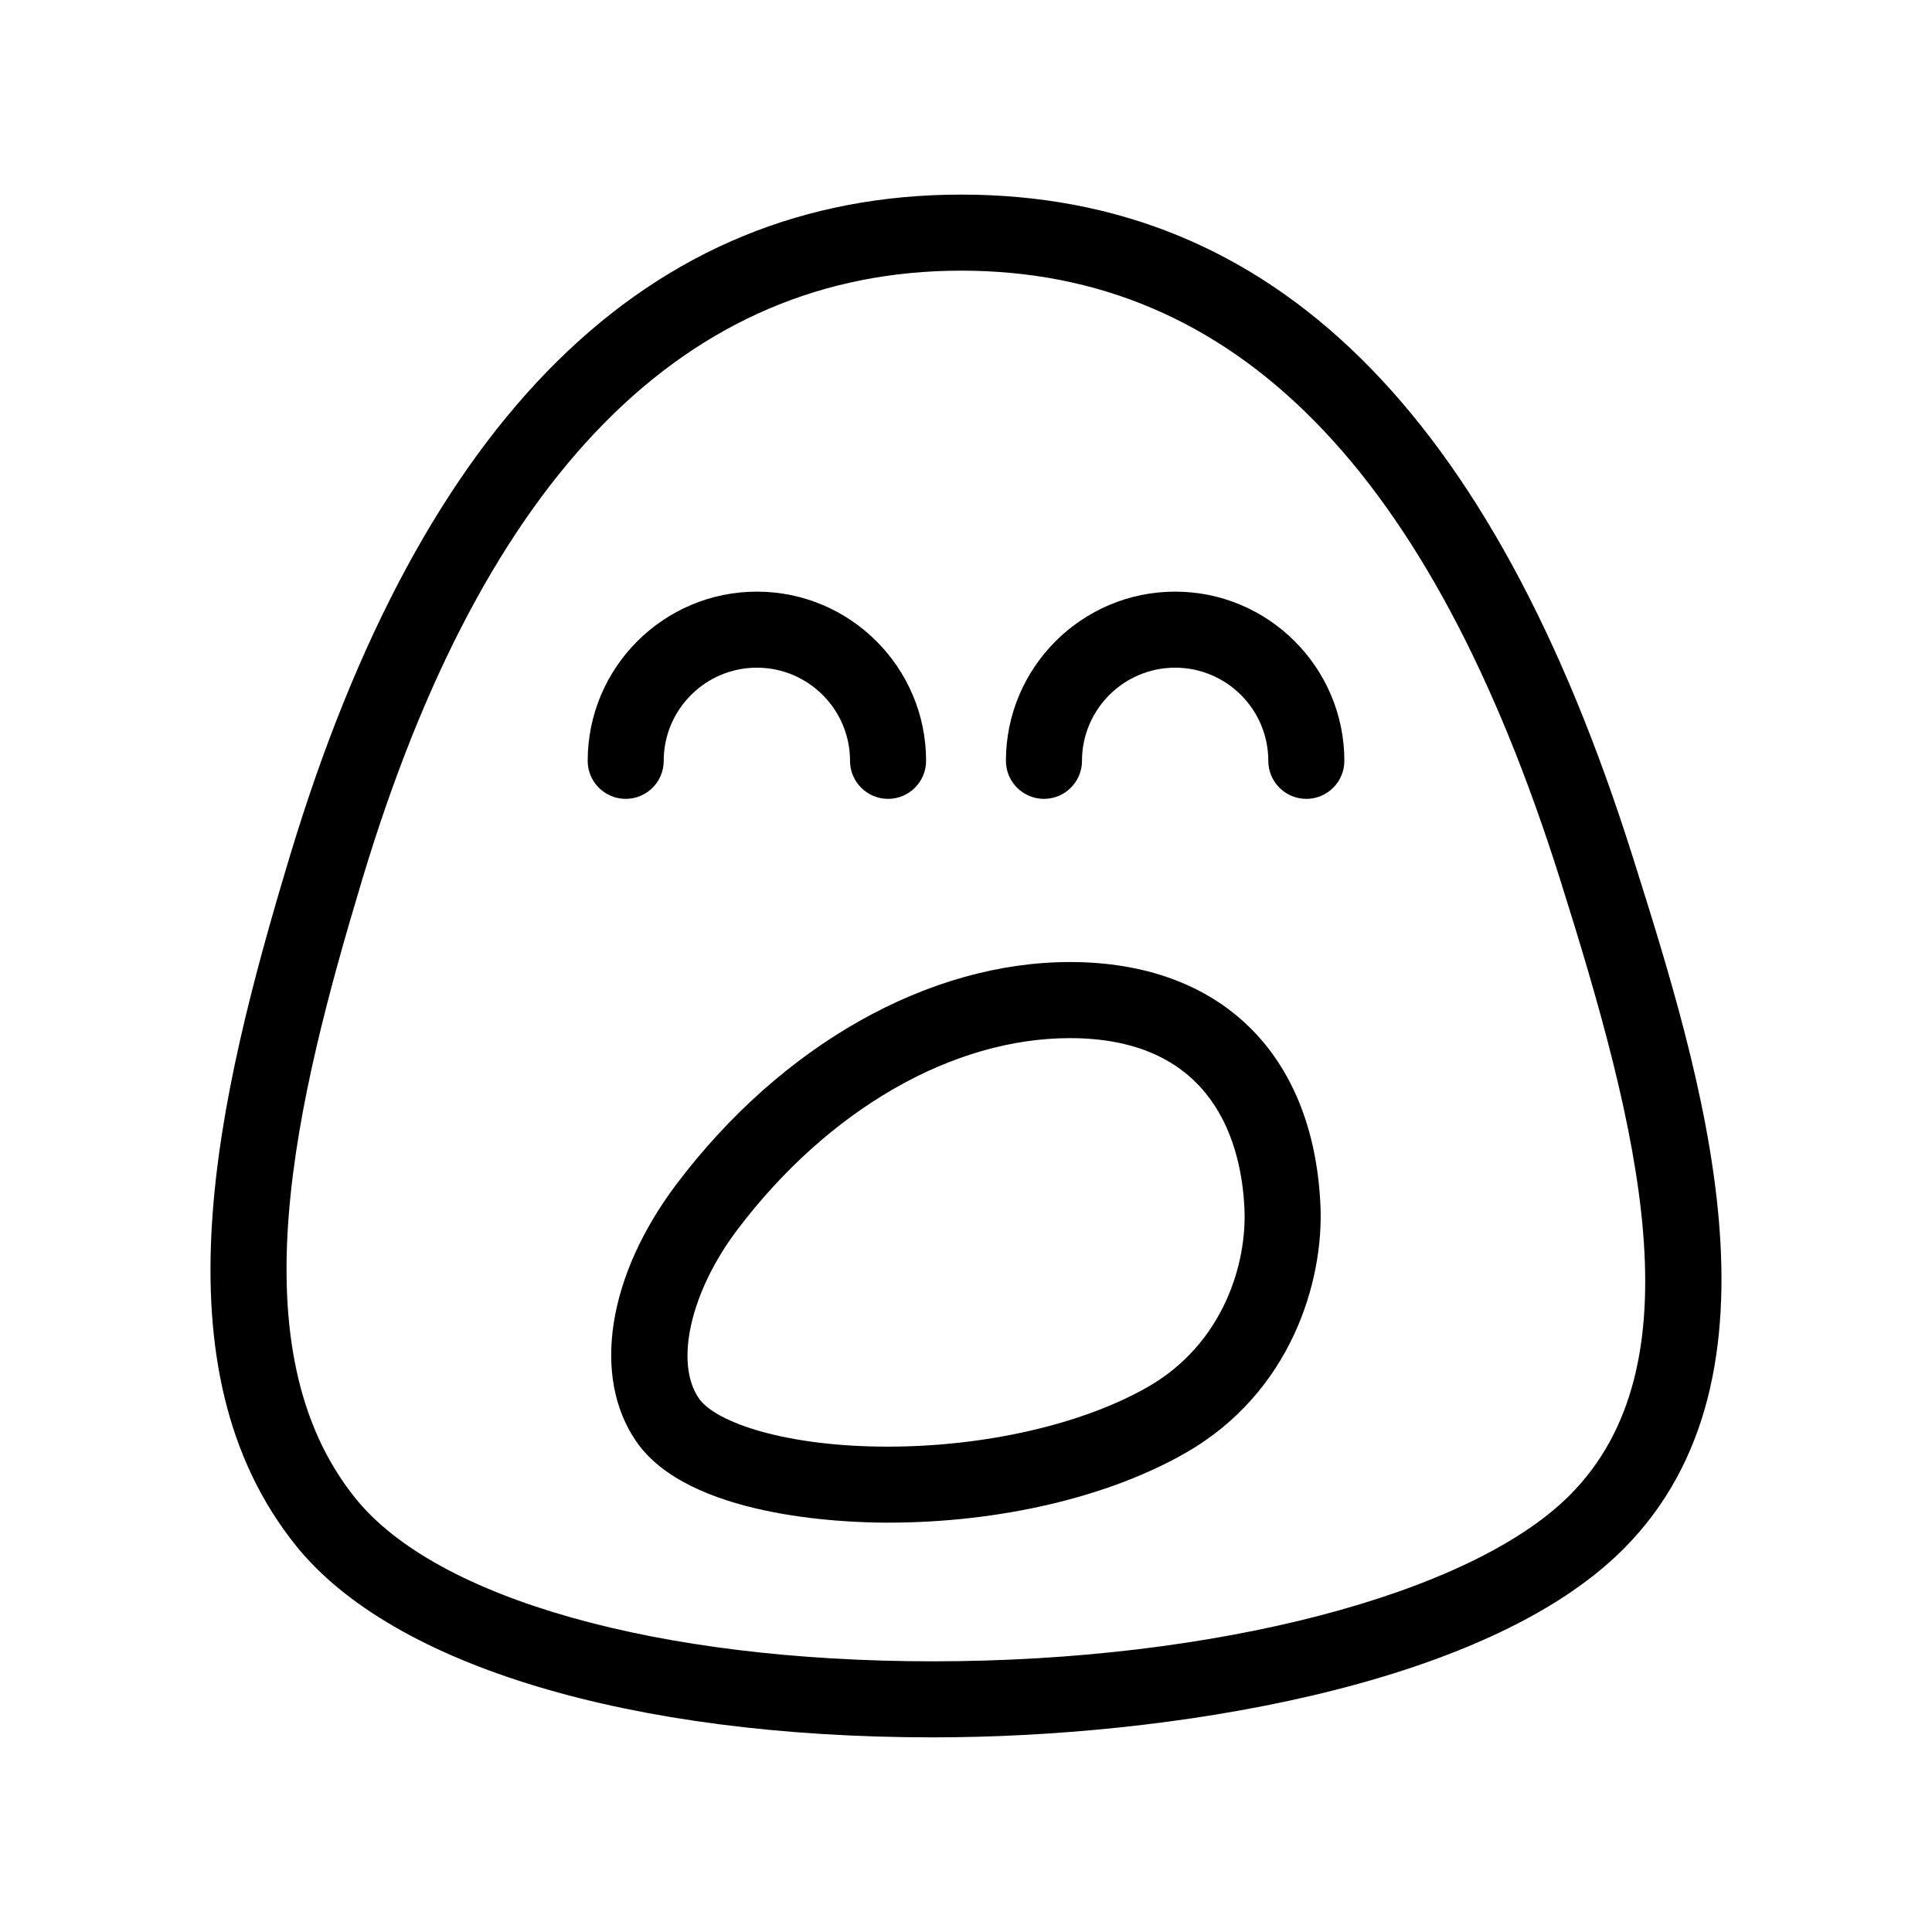 <?xml version="1.0" encoding="UTF-8"?>
<!-- Uploaded to: SVG Repo, www.svgrepo.com, Generator: SVG Repo Mixer Tools -->
<svg fill="#000000" width="800px" height="800px" version="1.1" viewBox="144 144 512 512" xmlns="http://www.w3.org/2000/svg">
 <g>
  <path d="m427.56 398.95c-37.453 0-76.414 21.977-104.22 58.781-18.332 24.262-22.551 51.051-10.746 68.242 13.723 19.996 54.473 21.547 66.633 21.547h0.004c29.691 0 58.488-6.75 79.012-18.512 27.844-15.961 36.625-45.352 35.684-65.672-1.867-40.312-26.672-64.387-66.367-64.387zm20.664 112.58c-17.316 9.922-43.102 15.844-68.996 15.844h-0.004c-27.07 0-45.648-6.445-50.02-12.801-6.5-9.465-2.207-28.258 10.207-44.691 24.023-31.785 56.965-50.766 88.141-50.766 38.414 0 45.457 28.289 46.238 45.156 0.684 14.645-5.606 35.812-25.566 47.258z"/>
  <path d="m576.64 370.92c-37.23-117.99-95.422-175.35-177.91-175.35-83.008 0-142.88 59.035-177.96 175.47-19.164 63.621-36.406 135.45 1.809 182.75 25.617 31.695 88.672 50.629 168.67 50.629h0.012c61.383 0 146.11-13.047 182.9-49.844 45.945-45.945 20.824-125.54 2.481-183.66zm-16.738 169.41c-26.277 26.285-94.055 43.938-168.66 43.938-72.867 0-131.5-16.531-152.99-43.141-32.039-39.664-15.863-105.59 1.809-164.27 32.215-106.92 85.594-161.13 158.66-161.13 72.547 0 124.46 52.75 158.7 161.27 20.969 66.418 36.938 128.9 2.484 163.34z"/>
  <path d="m319.89 345.63c0-13.613 11.074-24.688 24.688-24.688s24.688 11.074 24.688 24.688c0 5.562 4.516 10.078 10.078 10.078s10.078-4.516 10.078-10.078c0-24.723-20.117-44.84-44.84-44.84-24.723 0-44.84 20.117-44.84 44.84 0 5.562 4.516 10.078 10.078 10.078 5.555-0.004 10.07-4.512 10.07-10.078z"/>
  <path d="m455.42 300.79c-24.723 0-44.84 20.117-44.84 44.84 0 5.562 4.516 10.078 10.078 10.078s10.078-4.516 10.078-10.078c0-13.613 11.074-24.688 24.688-24.688s24.688 11.074 24.688 24.688c0 5.562 4.516 10.078 10.078 10.078s10.078-4.516 10.078-10.078c-0.008-24.723-20.125-44.84-44.848-44.84z"/>
 </g>
</svg>